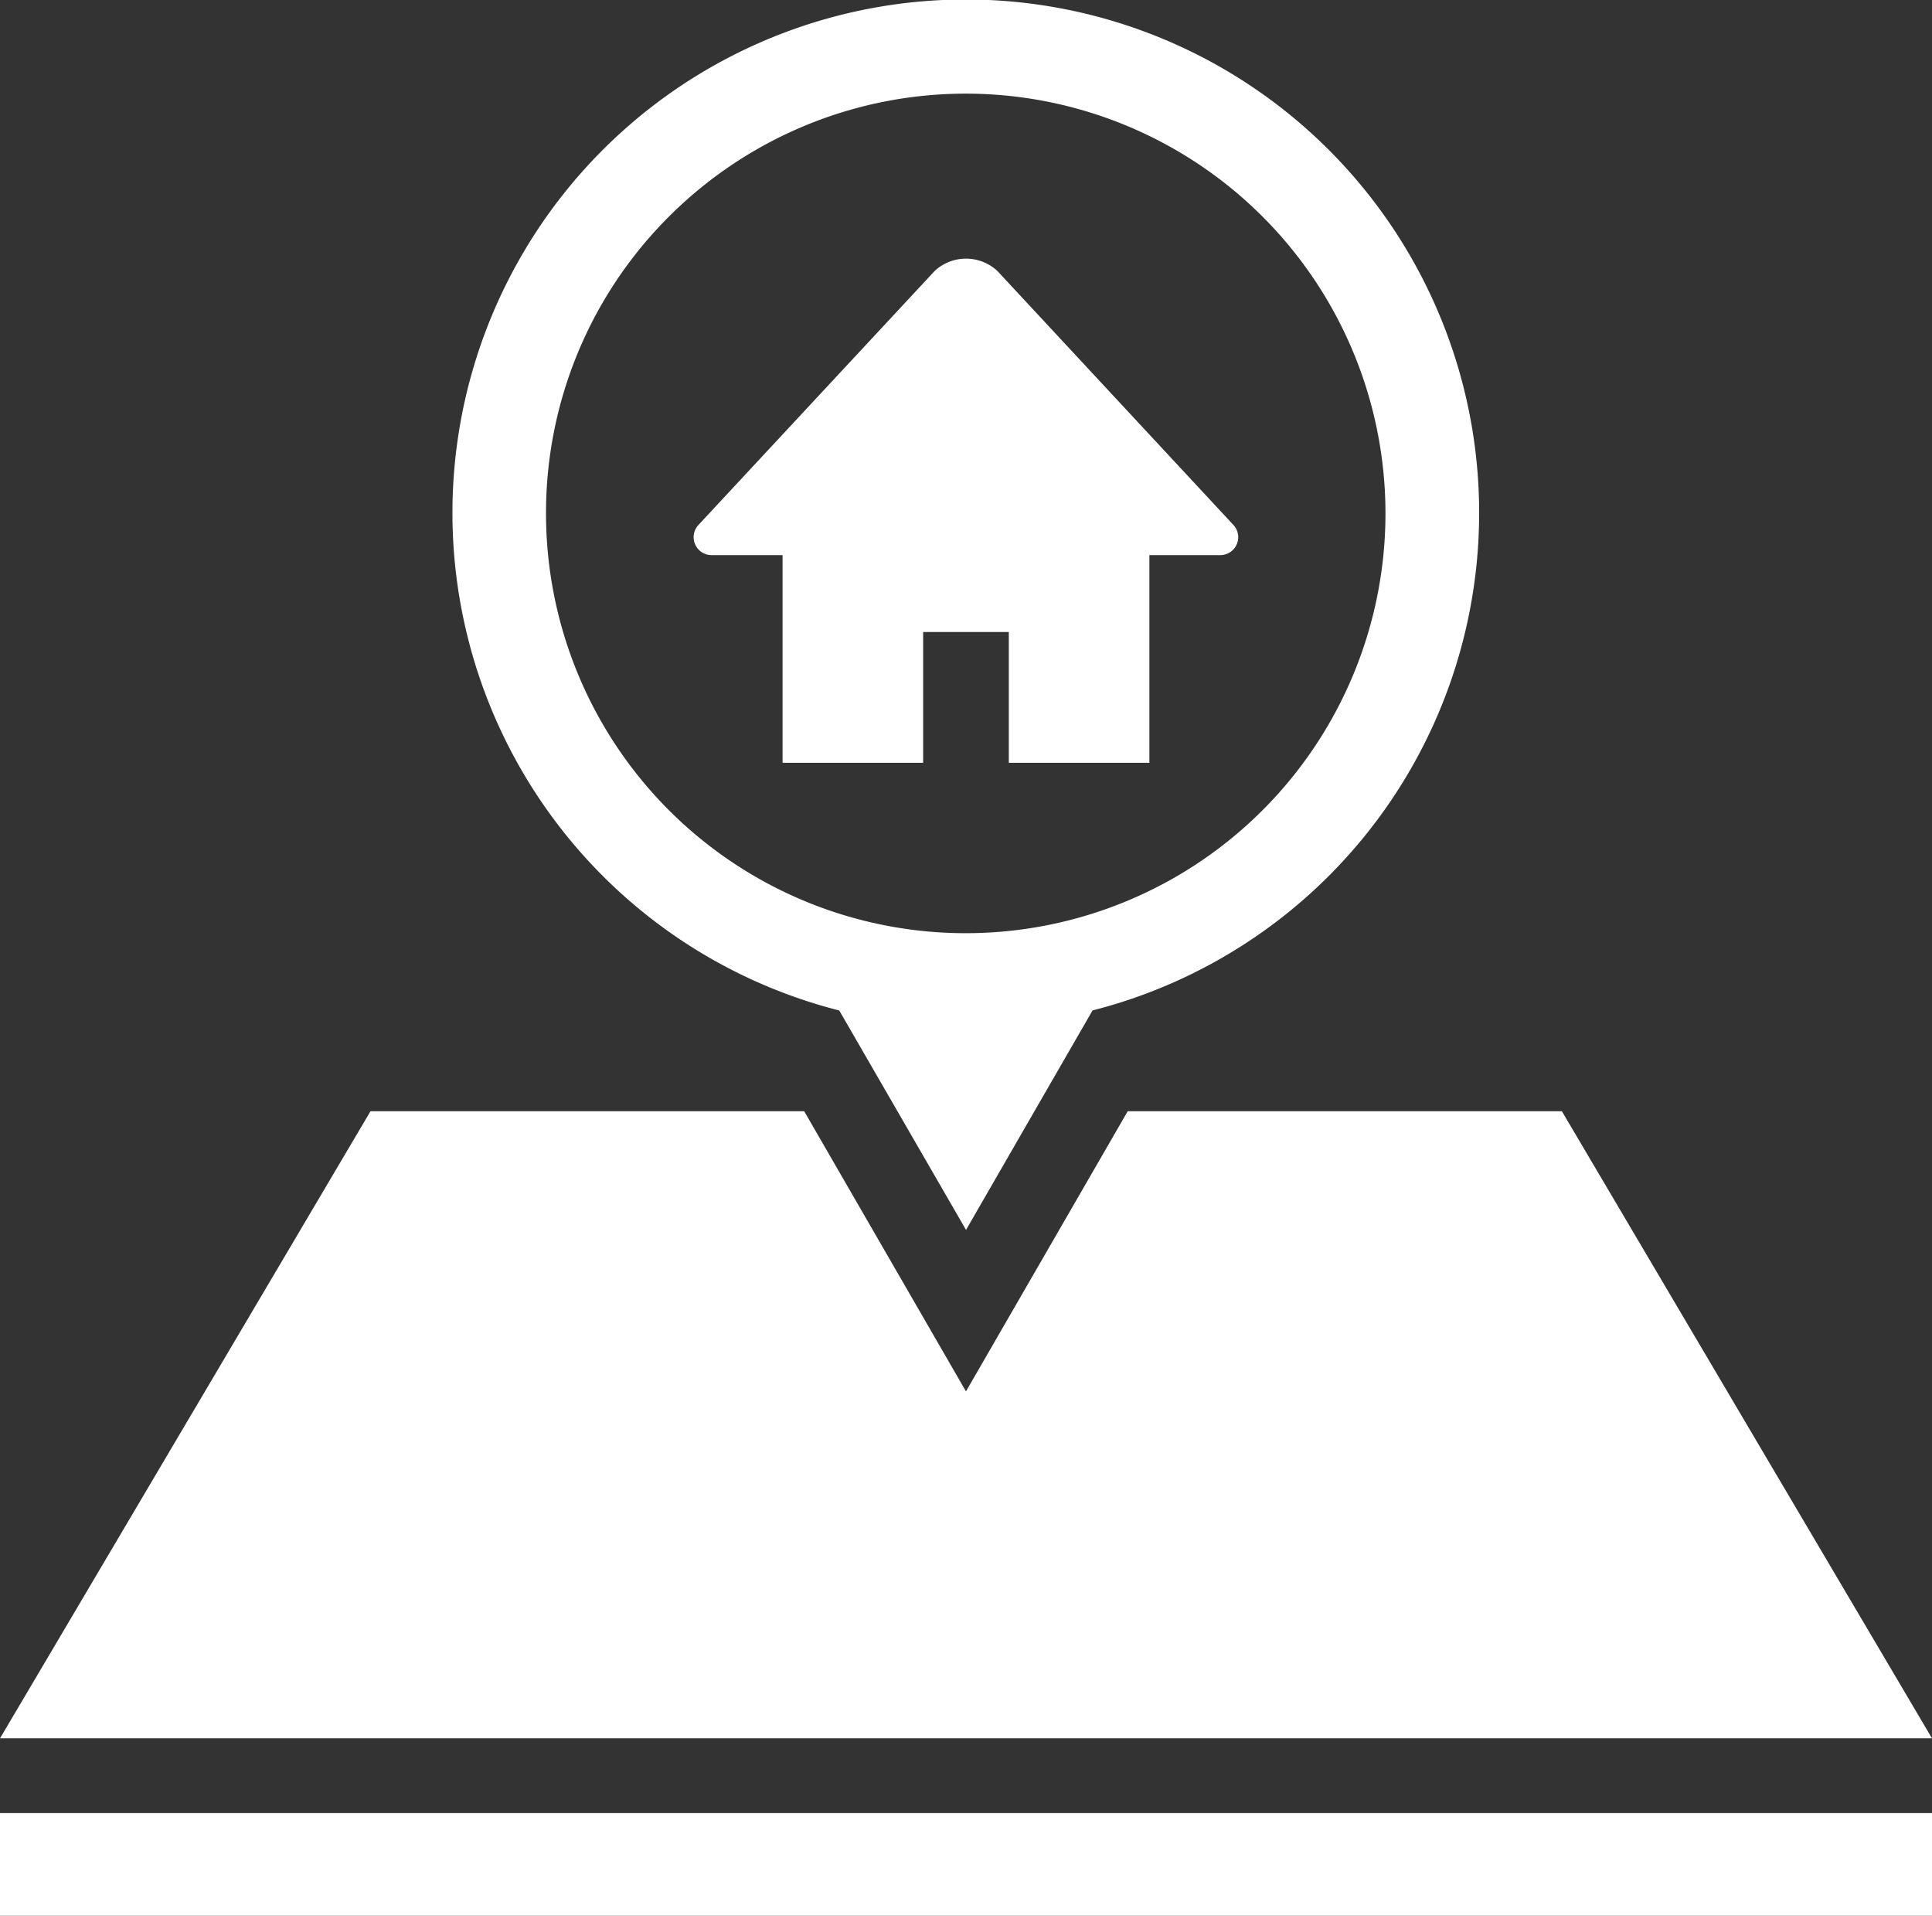 <svg data-name="グループ 159" xmlns="http://www.w3.org/2000/svg" width="41.229" height="40.878"><rect width="100%" height="100%" fill="#333333" stroke="none"/><defs><clipPath id="a"><path data-name="長方形 147" fill="#fff" d="M0 0h41.229v40.878H0z"/></clipPath></defs><g data-name="グループ 53" clip-path="url(#a)"><path data-name="パス 278" d="M15.187 11.845H16.7v4.431h3v-2.79h1.828v2.79h3v-4.431h1.512a.383.383 0 0 0 .28-.645l-5.032-5.414-.037-.034a.984.984 0 0 0-1.272 0l-.037.034-5.036 5.414a.383.383 0 0 0 .28.645M33.33 23.71h-9.264l-3.452 5.979-3.453-5.979H7.907L0 37.092h41.229Zm-15.421-2.15 2.706 4.683 2.7-4.683a10.955 10.955 0 1 0-5.41 0M14.278 4.619a8.957 8.957 0 1 1-2.626 6.336 8.927 8.927 0 0 1 2.626-6.336M0 40.878h41.229v-2.191H0Z" fill="#fff"/></g></svg>